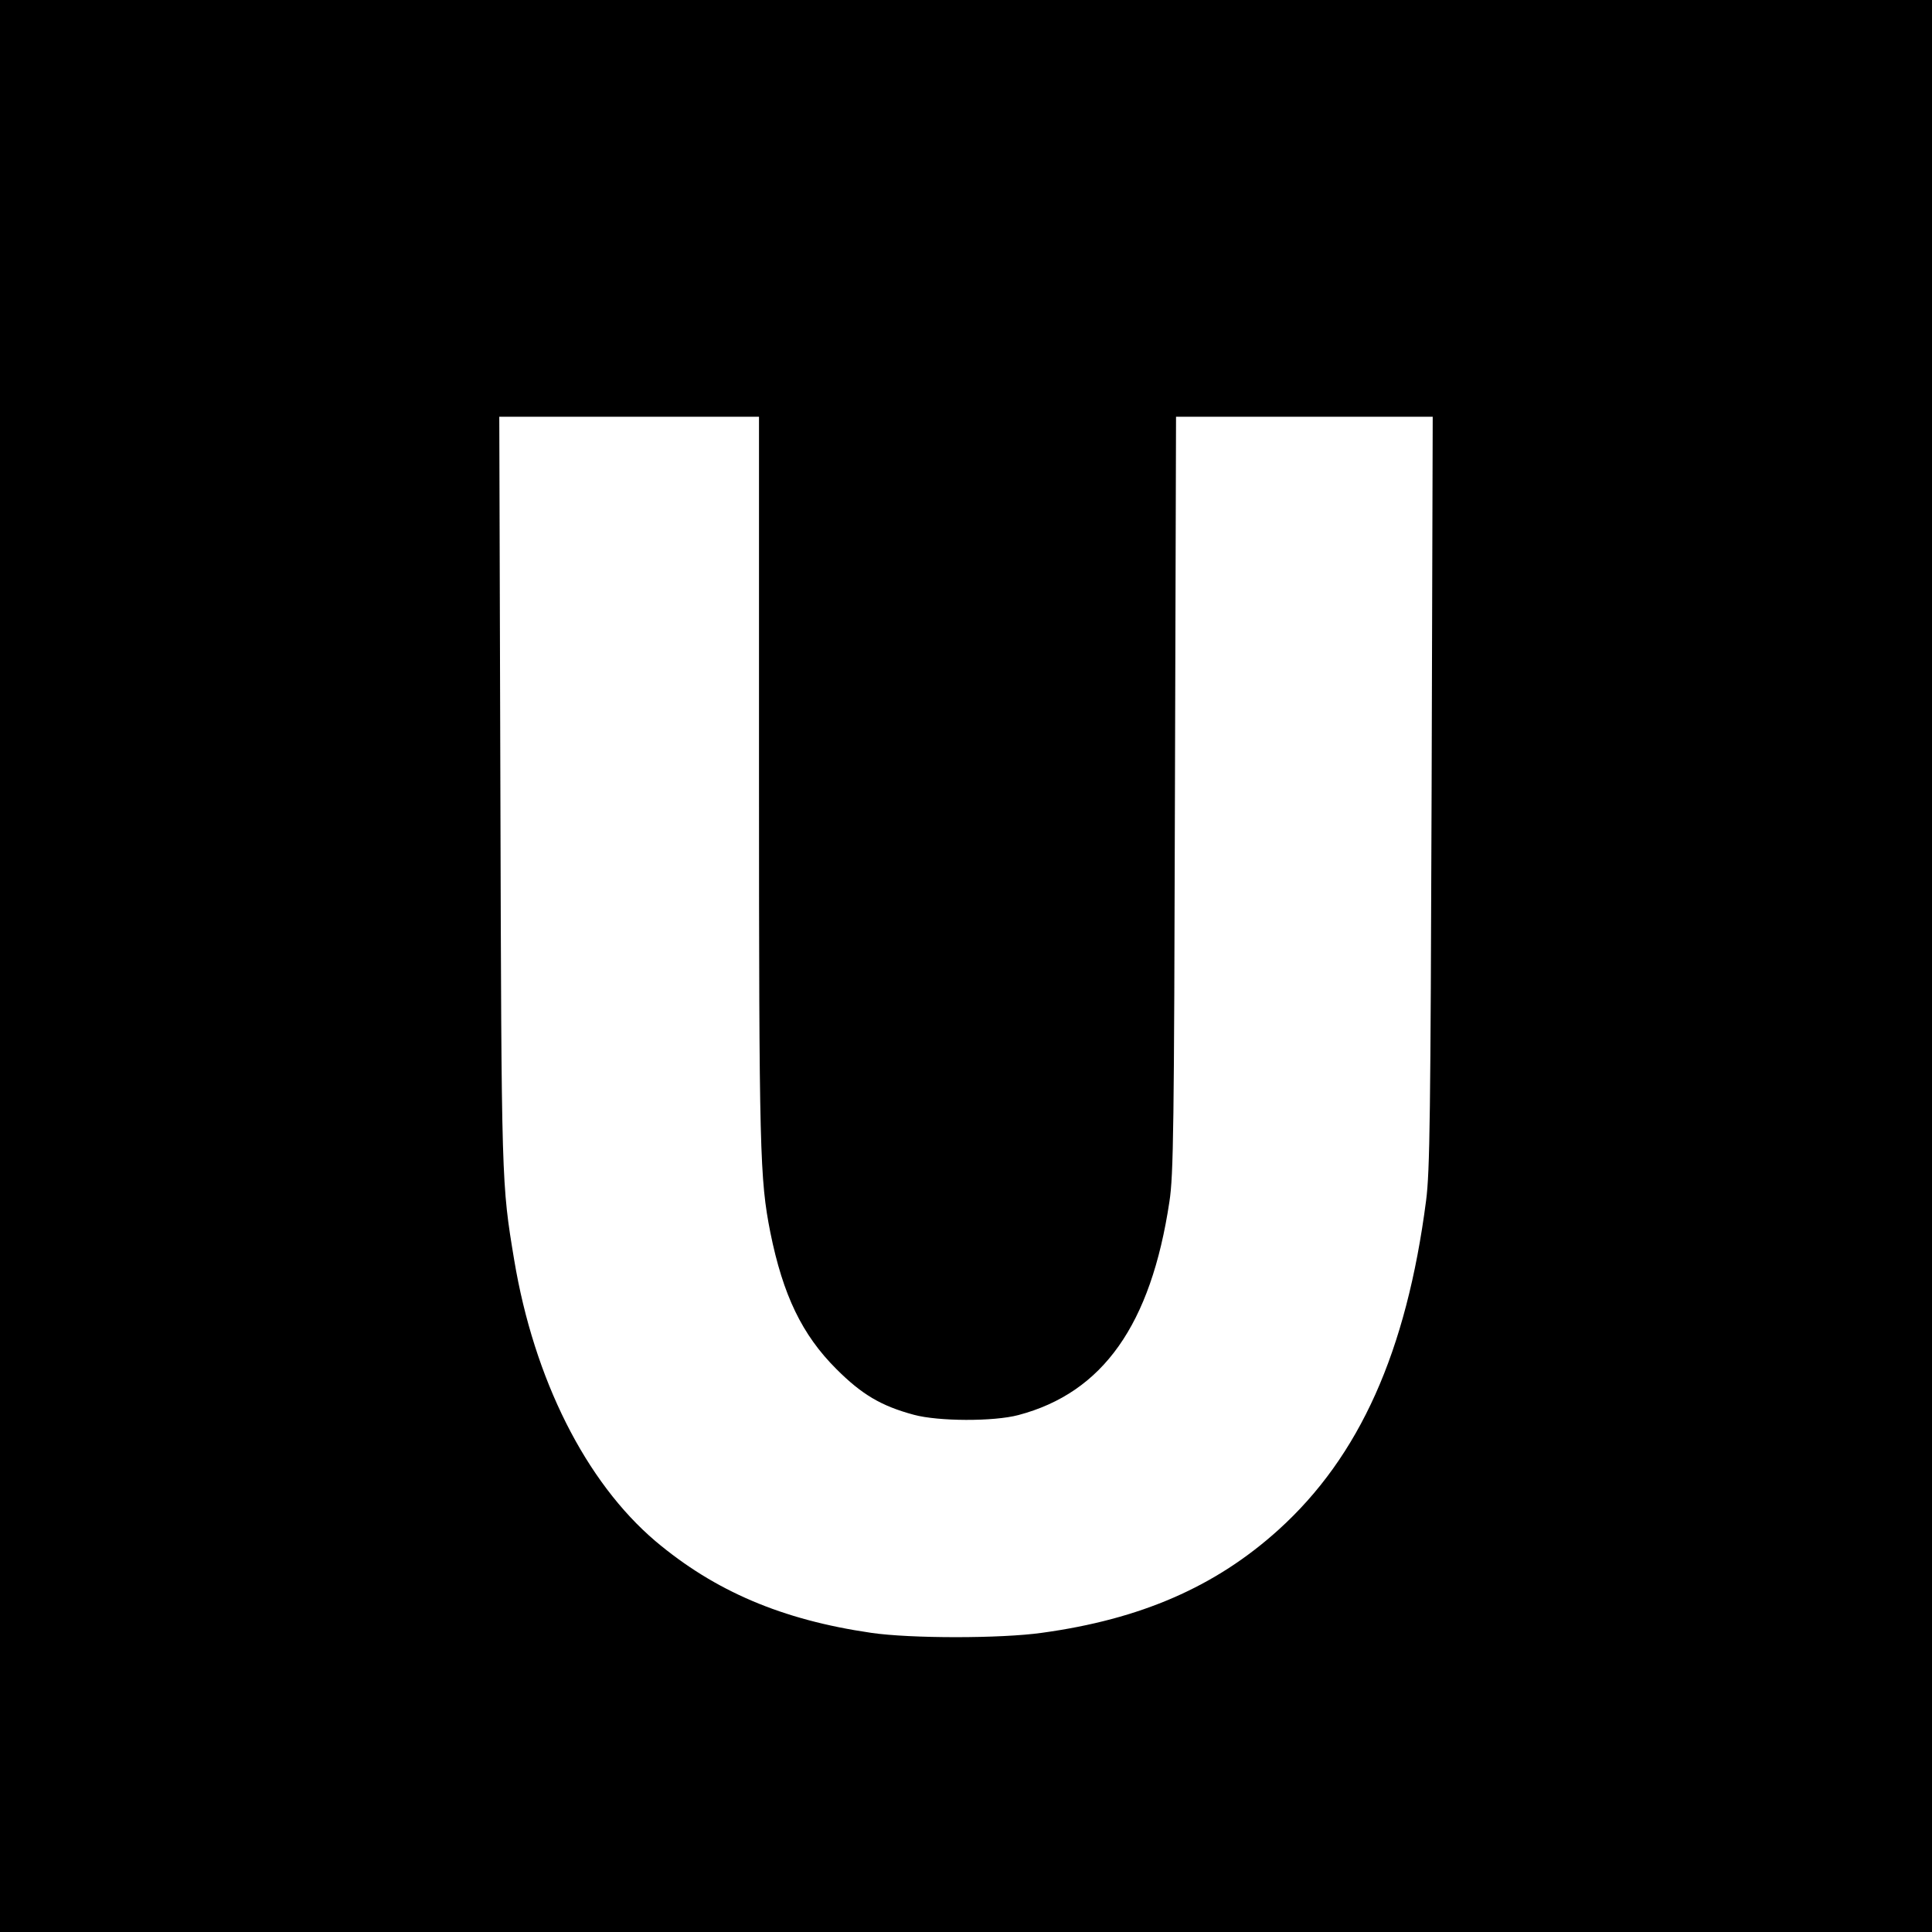 <?xml version="1.0" standalone="no"?>
<!DOCTYPE svg PUBLIC "-//W3C//DTD SVG 20010904//EN"
 "http://www.w3.org/TR/2001/REC-SVG-20010904/DTD/svg10.dtd">
<svg version="1.0" xmlns="http://www.w3.org/2000/svg"
 width="700pt" height="700pt" viewBox="0 0 700 700"
 preserveAspectRatio="xMidYMid meet">
<g transform="translate(0,700) scale(0.1,-0.1)"
fill="#000000" stroke="none">
<path d="M0 3500 l0 -3500 3500 0 3500 0 0 3500 0 3500 -3500 0 -3500 0 0
-3500z m2750 678 c0 -1353 3 -1450 41 -1643 46 -228 115 -371 239 -495 92 -92
162 -134 281 -166 88 -24 289 -25 379 -1 306 81 480 327 547 773 15 96 17 272
20 1477 l4 1367 465 0 465 0 -4 -1357 c-4 -1171 -6 -1375 -20 -1483 -71 -548
-241 -927 -535 -1193 -228 -206 -499 -324 -857 -373 -149 -21 -476 -21 -619 0
-323 47 -566 151 -781 332 -253 215 -440 587 -512 1019 -46 278 -46 270 -50
1698 l-4 1357 470 0 471 0 0 -1312z"/>
</g>
</svg>
